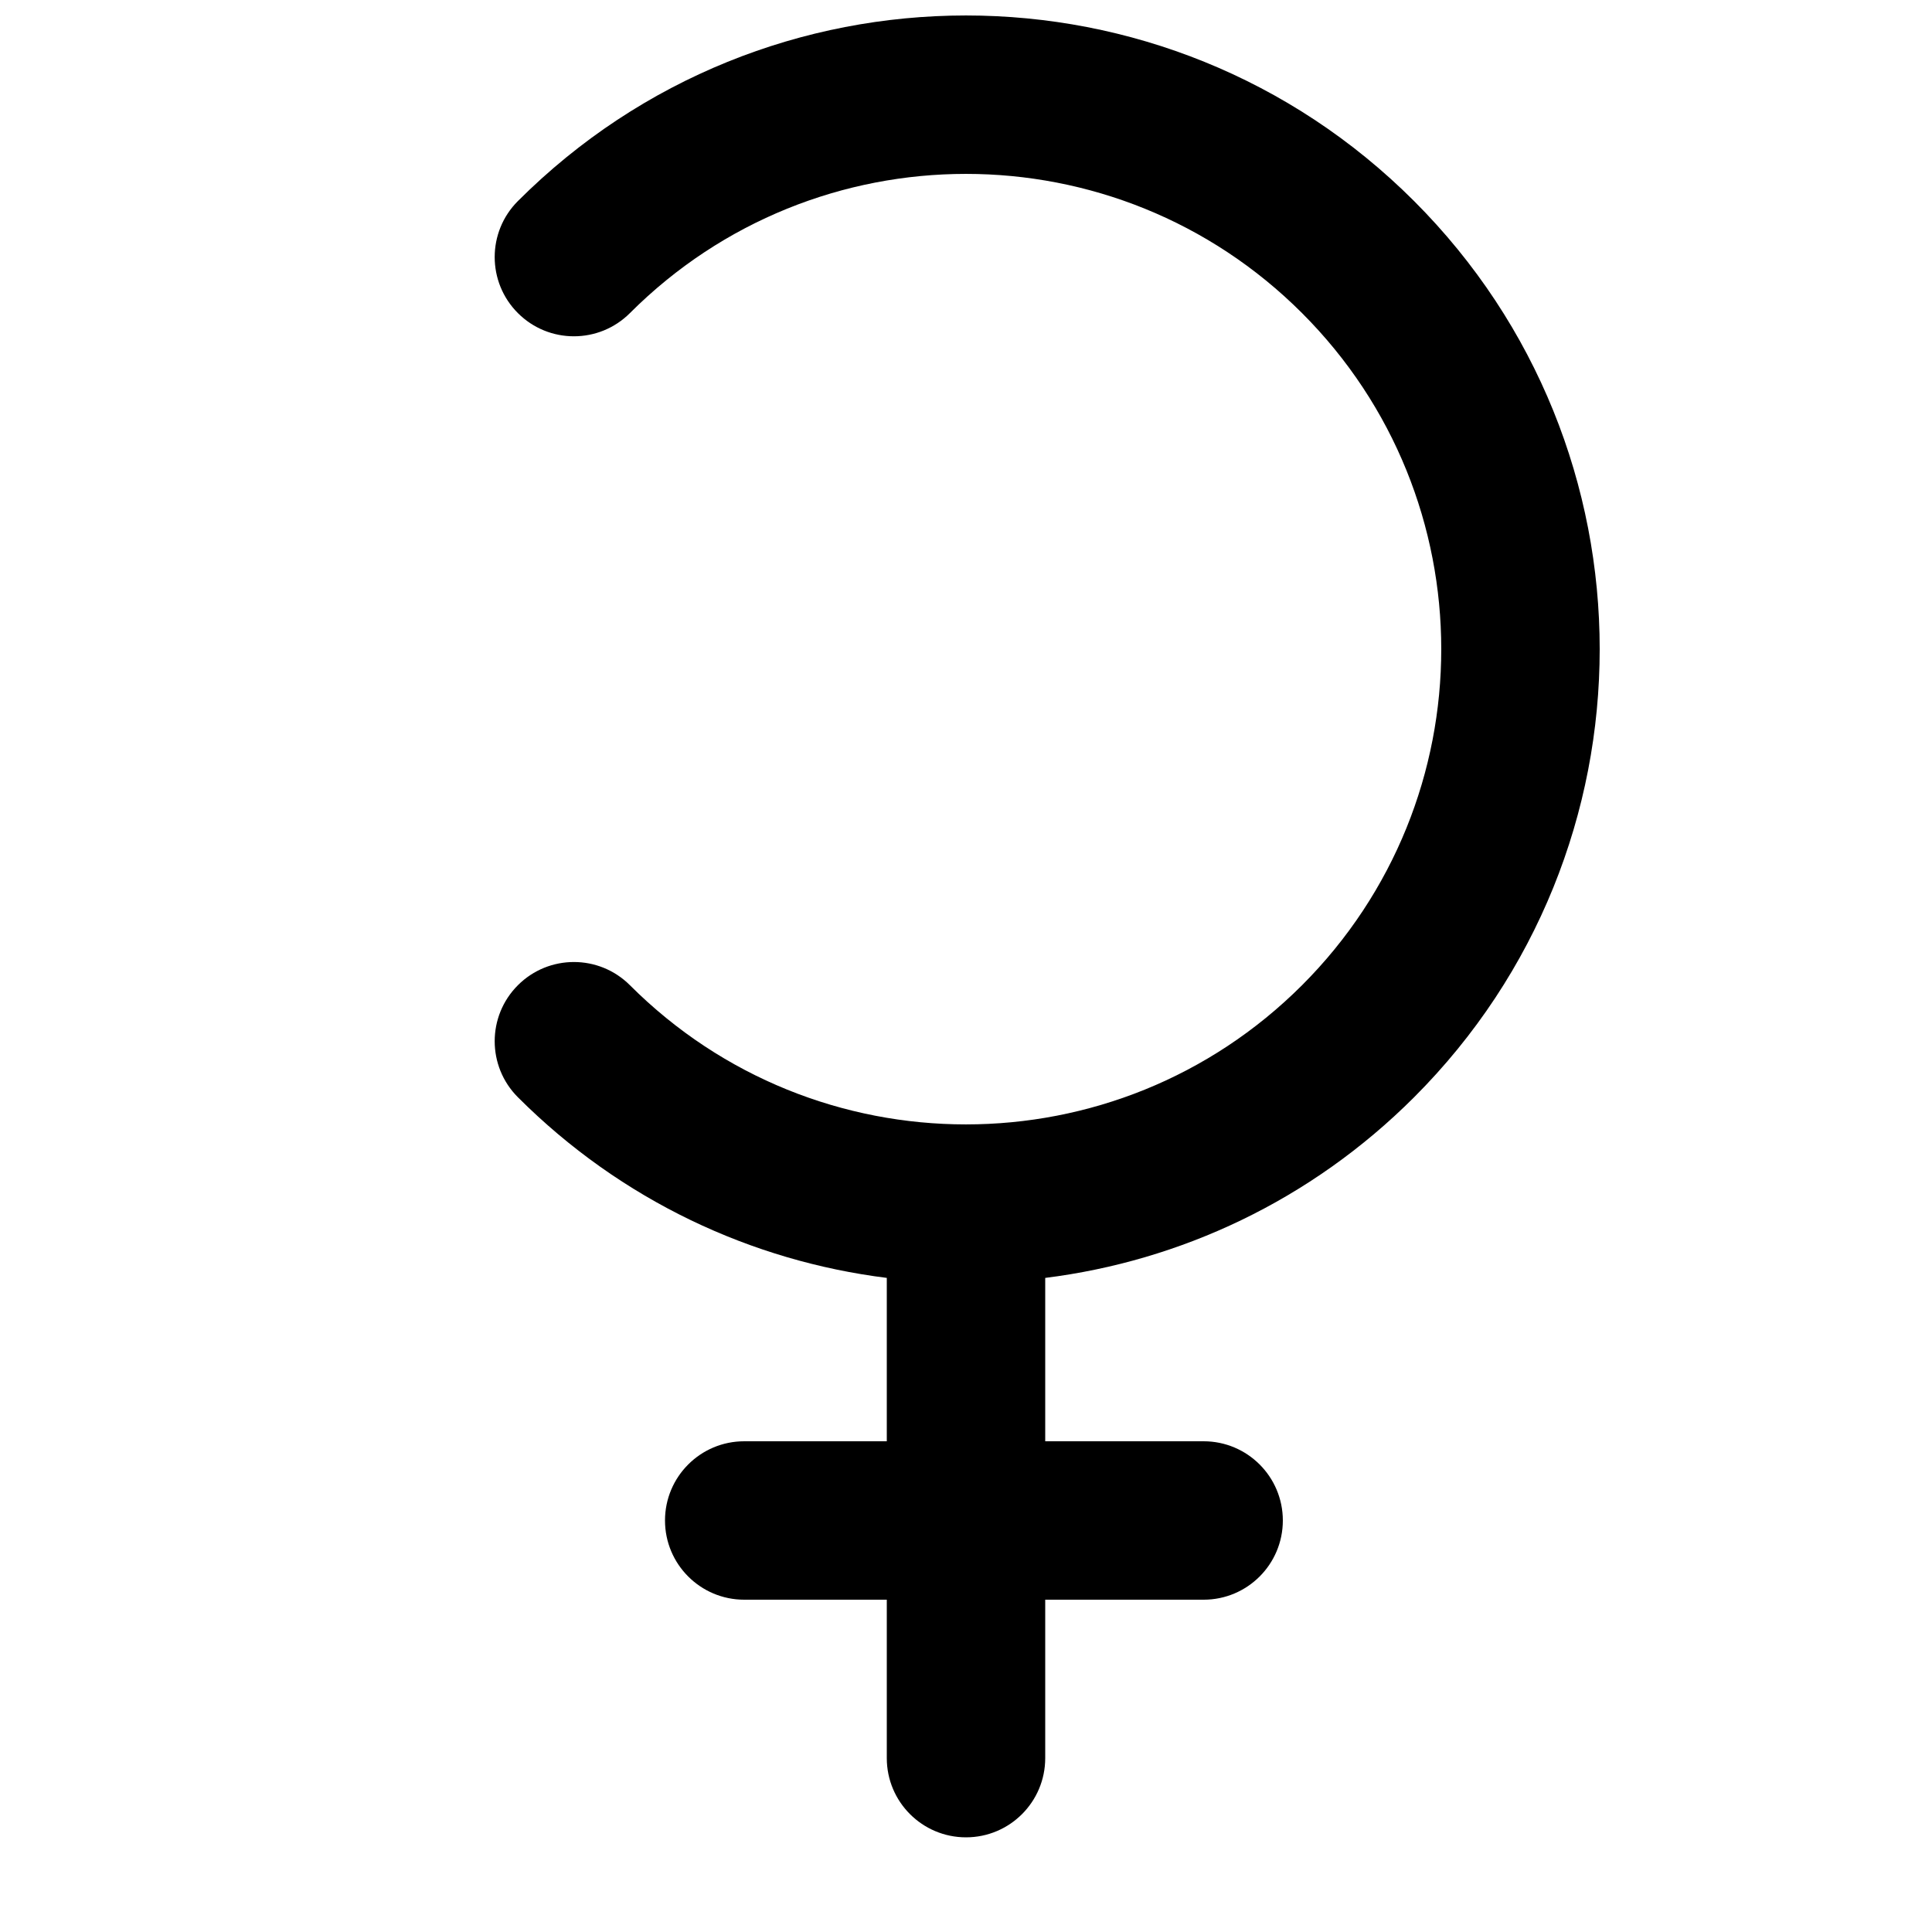 <?xml version="1.0" encoding="UTF-8"?>
<!-- Uploaded to: ICON Repo, www.svgrepo.com, Generator: ICON Repo Mixer Tools -->
<svg width="800px" height="800px" version="1.1" viewBox="144 144 512 512" xmlns="http://www.w3.org/2000/svg">
 <defs>
  <clipPath id="a">
   <path d="m275 148.09h293v482.91h-293z"/>
  </clipPath>
 </defs>
 <g clip-path="url(#a)">
  <path d="m379.01 482.66v43.293h-37.785c-11.594 0-20.992 9.398-20.992 20.992s9.398 20.992 20.992 20.992h37.785v41.984c0 11.594 9.398 20.992 20.992 20.992s20.992-9.398 20.992-20.992v-41.984h41.984c11.59 0 20.988-9.398 20.988-20.992s-9.398-20.992-20.988-20.992h-41.984v-43.293c35.738-4.477 70.312-20.434 97.754-47.875 65.586-65.586 65.586-171.92 0-237.5-65.582-65.582-171.91-65.582-237.5 0-8.199 8.199-8.199 21.488 0 29.688s21.488 8.199 29.688 0c49.188-49.188 128.93-49.188 178.12 0s49.188 128.94 0 178.12-128.93 49.188-178.12 0c-8.199-8.199-21.488-8.199-29.688 0-8.199 8.195-8.199 21.488 0 29.688 27.441 27.441 62.016 43.398 97.758 47.875z" fill-rule="evenodd"/>
 </g>
</svg>
